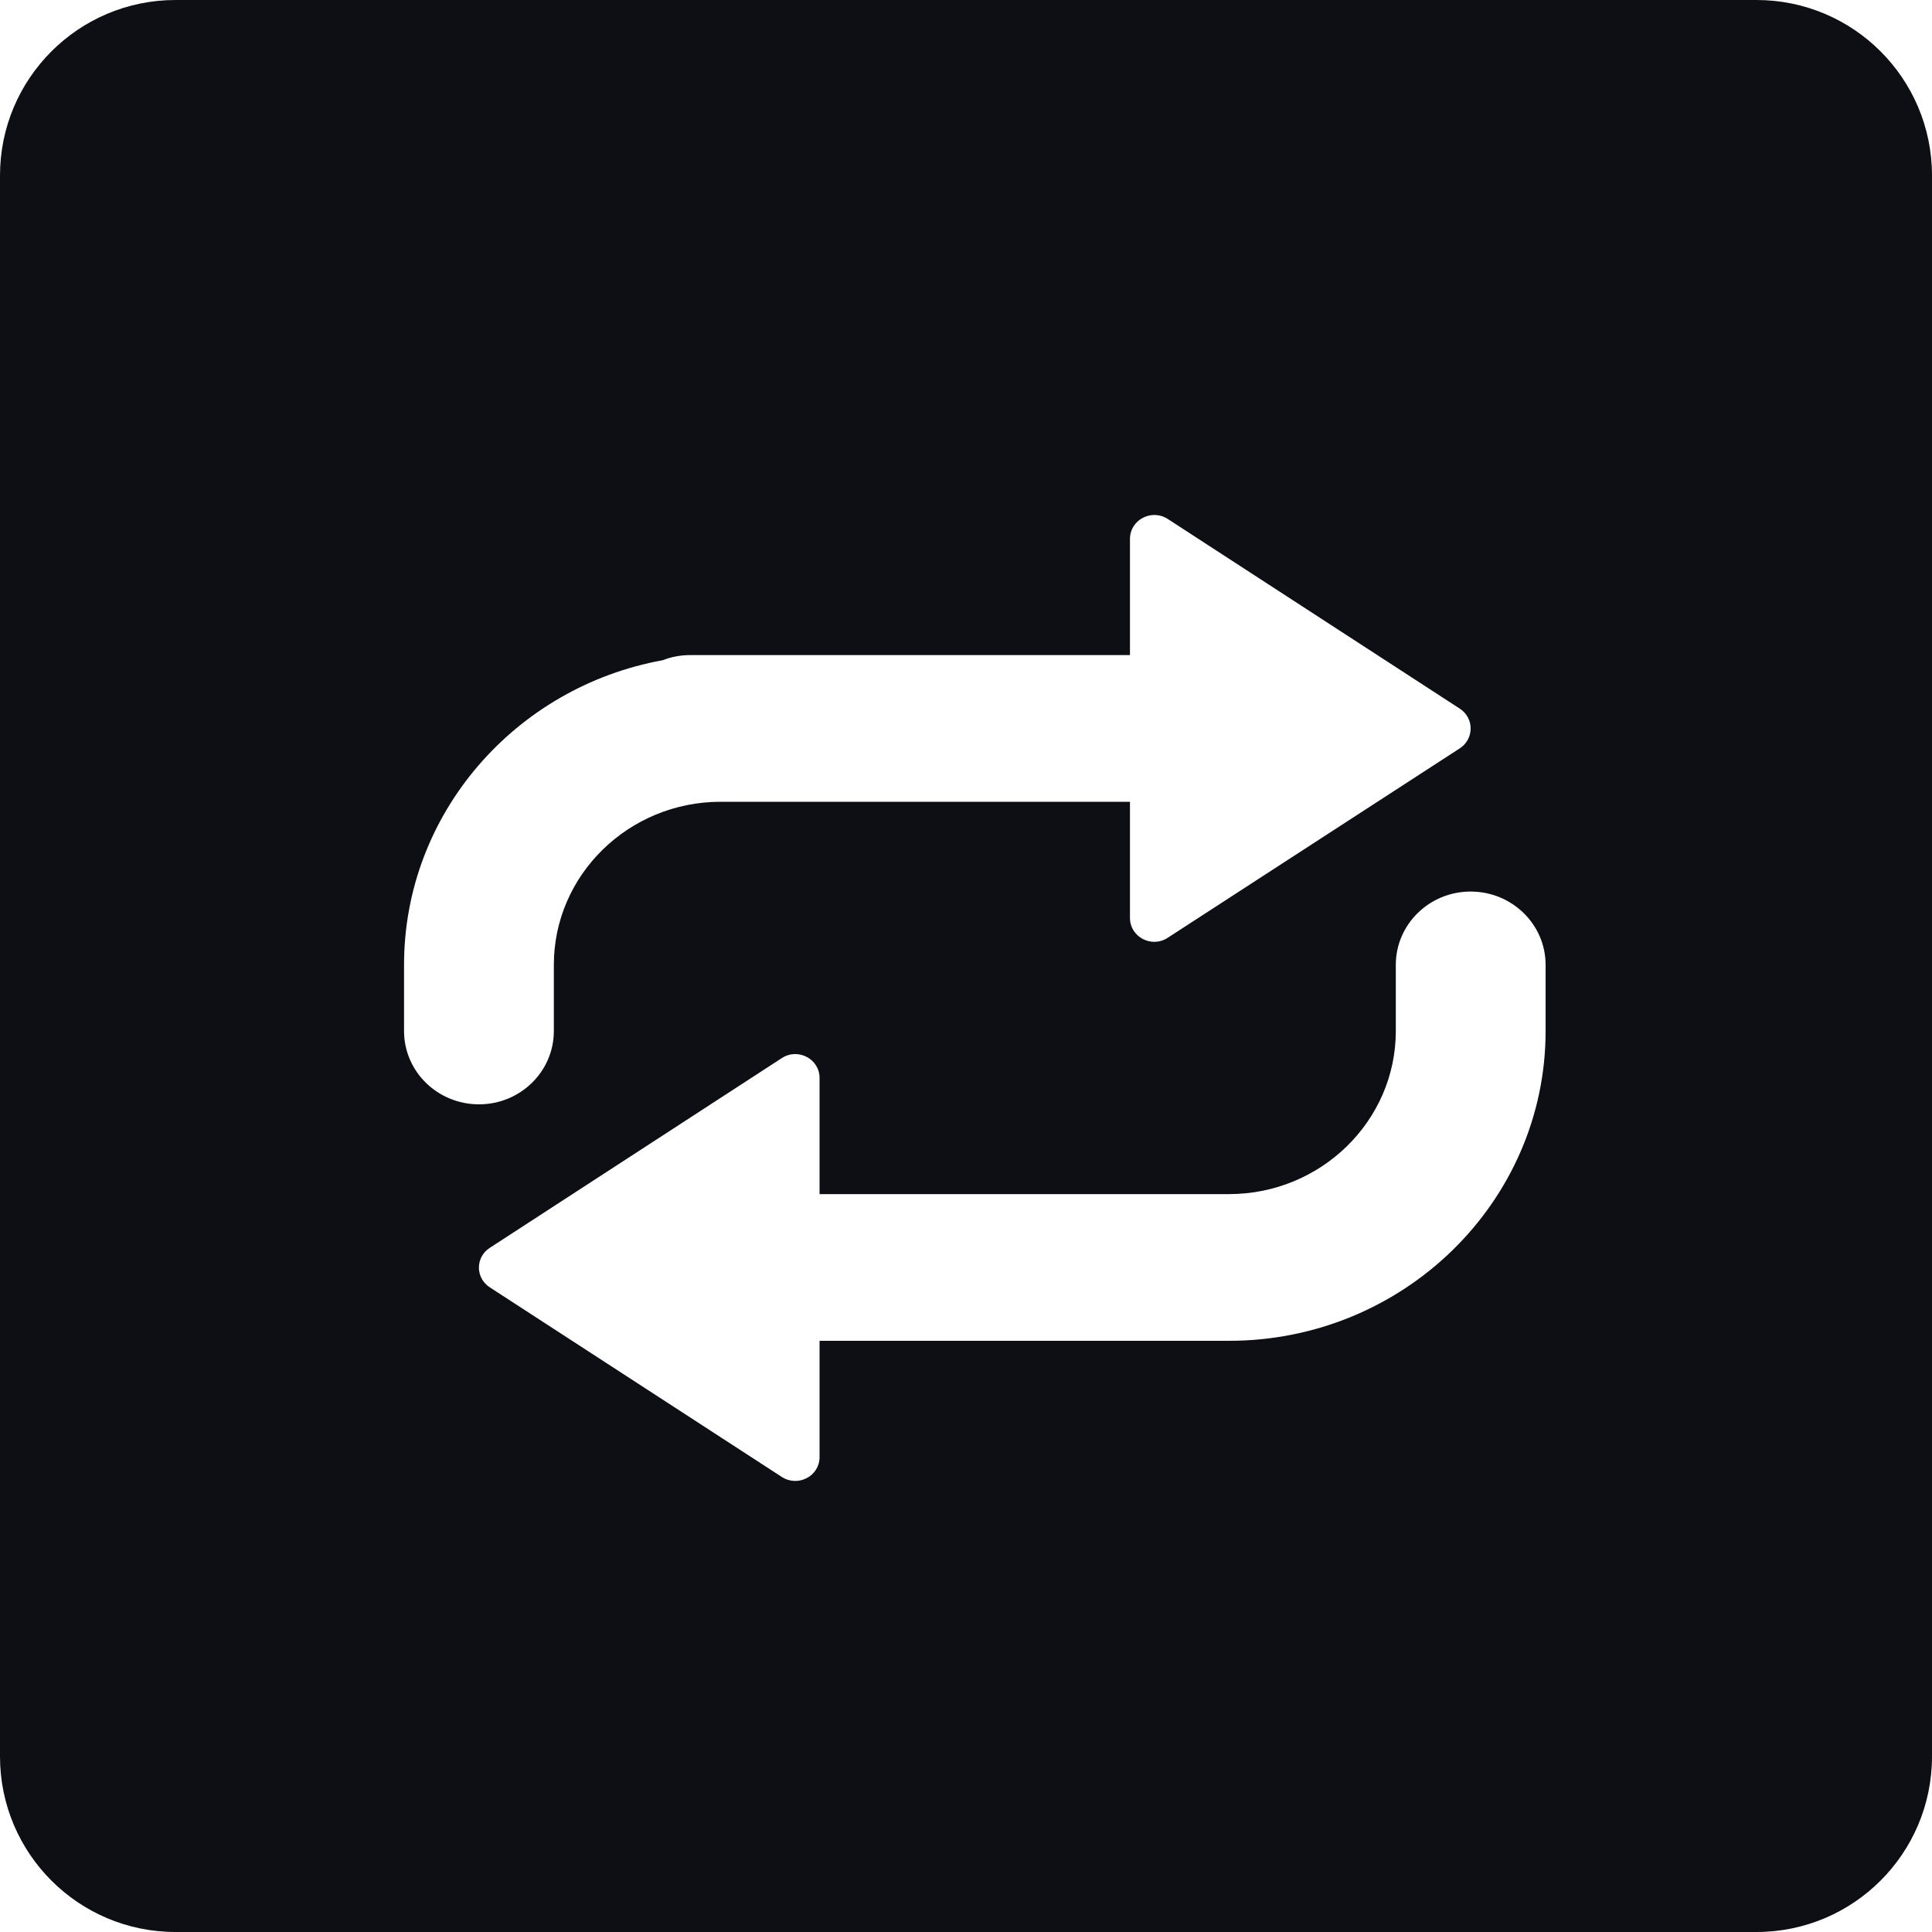<?xml version="1.0" encoding="UTF-8"?> <svg xmlns="http://www.w3.org/2000/svg" width="15" height="15" viewBox="0 0 15 15" fill="none"><path d="M13.637 0C14.39 0 15 0.61 15 1.363V13.637C15 14.39 14.39 15 13.637 15H1.363C0.61 15 0 14.39 0 13.637V1.363C0 0.61 0.61 0 1.363 0H13.637ZM11.418 6.922C11.097 6.922 10.837 7.177 10.837 7.491V8.005C10.837 8.703 10.255 9.271 9.542 9.271H6.363V8.369C6.363 8.222 6.196 8.133 6.07 8.215L3.803 9.688C3.69 9.761 3.69 9.922 3.803 9.995L6.07 11.467C6.196 11.548 6.363 11.461 6.363 11.313V10.41H9.542C10.897 10.41 12 9.331 12 8.005V7.491C12 7.177 11.739 6.922 11.418 6.922ZM9.066 4.029C8.941 3.948 8.773 4.036 8.773 4.184V5.086H5.36C5.284 5.086 5.211 5.1 5.145 5.126C4.003 5.333 3.137 6.315 3.137 7.491V8.005C3.137 8.319 3.397 8.574 3.719 8.574C4.04 8.574 4.3 8.319 4.3 8.005V7.491C4.3 6.793 4.881 6.225 5.595 6.225H8.773V7.128C8.774 7.275 8.941 7.363 9.066 7.281L11.334 5.81C11.446 5.737 11.446 5.575 11.334 5.502L9.066 4.029Z" fill="#0E0F14"></path></svg> 